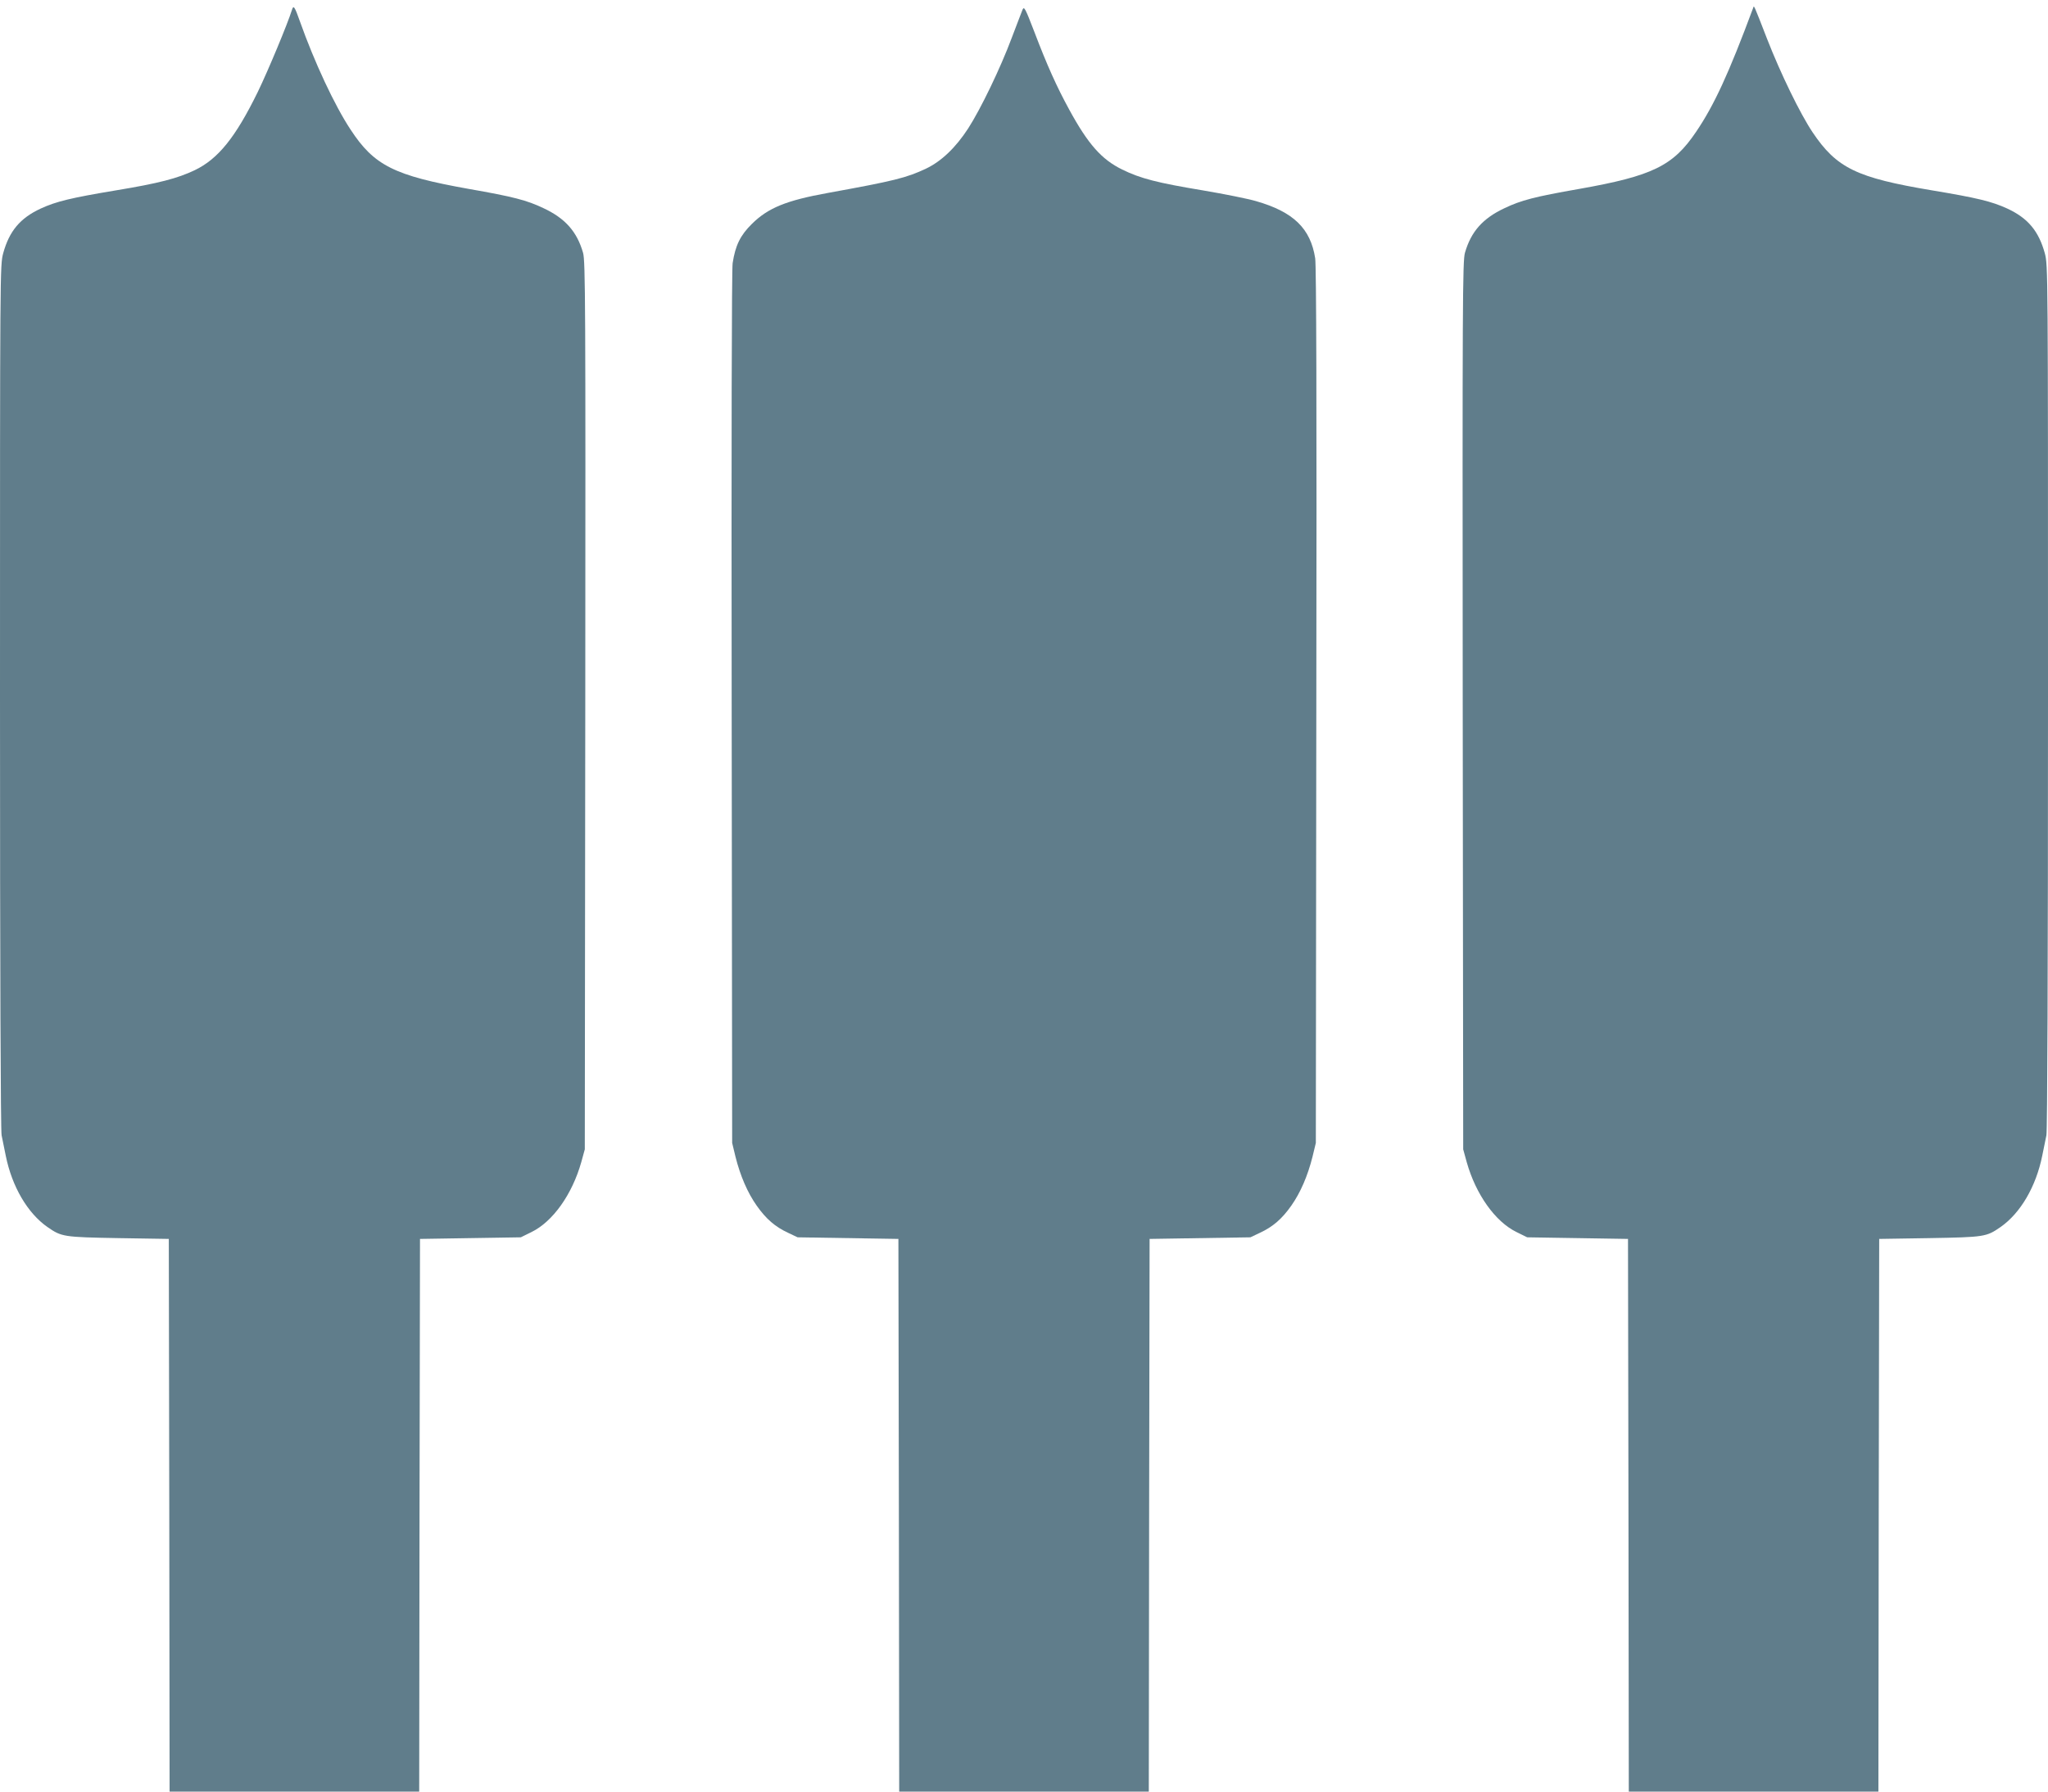 <?xml version="1.0" standalone="no"?>
<!DOCTYPE svg PUBLIC "-//W3C//DTD SVG 20010904//EN"
 "http://www.w3.org/TR/2001/REC-SVG-20010904/DTD/svg10.dtd">
<svg version="1.0" xmlns="http://www.w3.org/2000/svg"
 width="1280pt" height="1120pt" viewBox="0 0 1280 1120"
 preserveAspectRatio="xMidYMid meet">
<g transform="translate(0,1120) scale(0.1,-0.1)"
fill="#607d8b" stroke="none">
<path d="M1825 11139 c-27 -87 -149 -380 -214 -514 -139 -284 -248 -419 -394
-489 -107 -51 -225 -82 -492 -126 -282 -47 -373 -69 -471 -114 -129 -60 -196
-141 -234 -279 -20 -76 -20 -89 -20 -2771 0 -1718 4 -2712 10 -2743 5 -26 17
-84 26 -128 39 -193 136 -359 261 -446 88 -61 100 -63 443 -69 l315 -5 3
-1728 2 -1727 780 0 780 0 2 1727 3 1728 315 5 315 5 67 33 c133 65 254 235
311 437 l22 80 3 2775 c2 2517 1 2779 -14 2830 -38 132 -111 215 -248 279
-103 49 -186 71 -466 120 -466 83 -592 146 -739 371 -100 151 -227 424 -316
675 -33 94 -41 105 -50 74z"/>
<path d="M6391 11140 c-5 -14 -36 -92 -67 -175 -72 -193 -195 -447 -273 -568
-78 -120 -167 -205 -263 -251 -123 -58 -200 -77 -613 -152 -260 -47 -374 -93
-476 -194 -72 -71 -103 -134 -120 -245 -6 -37 -8 -1125 -6 -2780 l3 -2720 21
-87 c30 -119 75 -224 133 -306 58 -82 114 -131 196 -169 l59 -28 315 -5 315
-5 3 -1728 2 -1727 780 0 780 0 2 1727 3 1728 315 5 315 5 59 28 c82 38 138
87 196 169 58 82 103 187 133 306 l21 87 3 2730 c3 1908 0 2751 -7 2800 -29
187 -136 291 -371 358 -47 14 -196 44 -332 67 -283 47 -389 74 -503 130 -129
63 -214 159 -332 376 -77 141 -138 276 -217 484 -57 148 -64 162 -74 140z"/>
<path d="M10957 11150 c-152 -409 -243 -607 -357 -775 -143 -212 -272 -275
-730 -356 -280 -49 -363 -71 -466 -120 -137 -64 -210 -147 -248 -279 -15 -51
-16 -313 -14 -2830 l3 -2775 22 -80 c57 -202 178 -372 311 -437 l67 -33 315
-5 315 -5 3 -1728 2 -1727 780 0 780 0 2 1727 3 1728 315 5 c343 6 355 8 443
69 125 87 222 253 261 446 9 44 21 102 26 128 6 31 10 1025 10 2743 0 2682 0
2695 -20 2771 -38 138 -105 219 -234 279 -98 45 -189 67 -471 114 -472 79
-596 139 -747 364 -78 117 -199 366 -283 581 -87 224 -82 213 -88 195z"/>
</g>
</svg>
